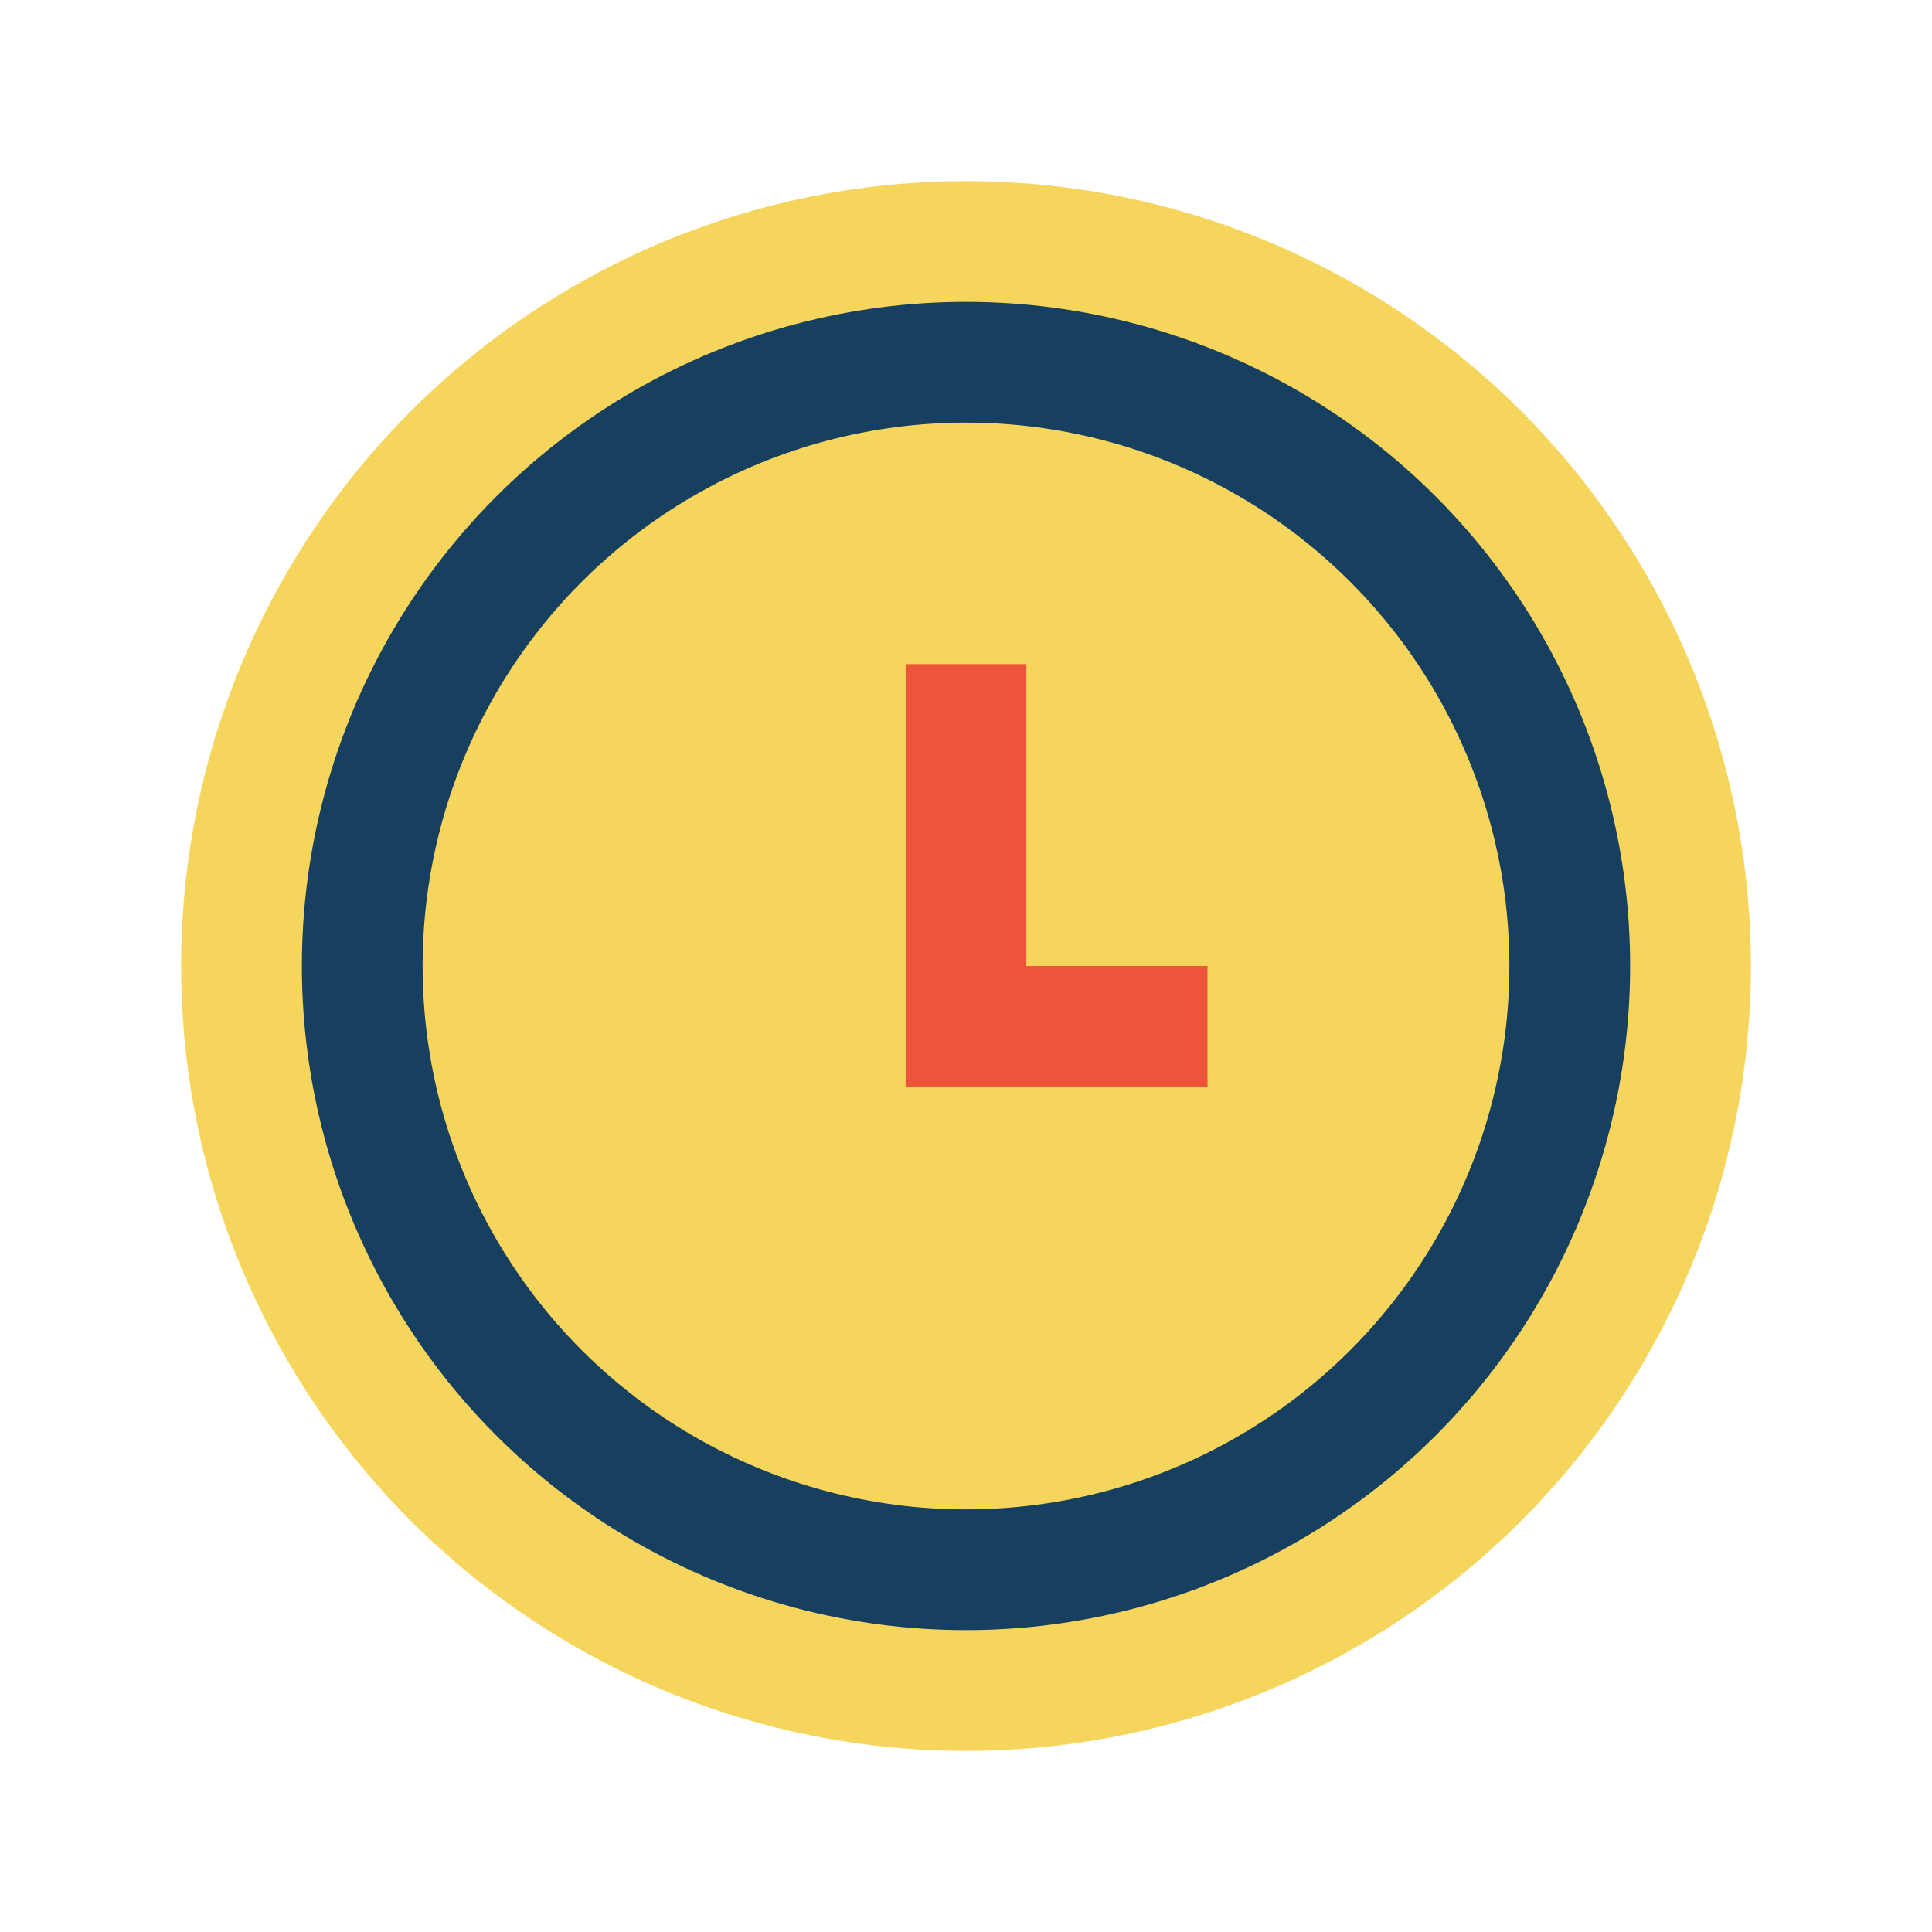 <?xml version="1.0" encoding="UTF-8"?>
<svg xmlns="http://www.w3.org/2000/svg" width="32" height="32" viewBox="0 0 32 32"><circle cx="16" cy="16" r="13" fill="#F6D55C"/><circle cx="16" cy="16" r="10" fill="none" stroke="#173F5F" stroke-width="2"/><path d="M16 11v6h4" stroke="#ED553B" stroke-width="2" fill="none"/></svg>